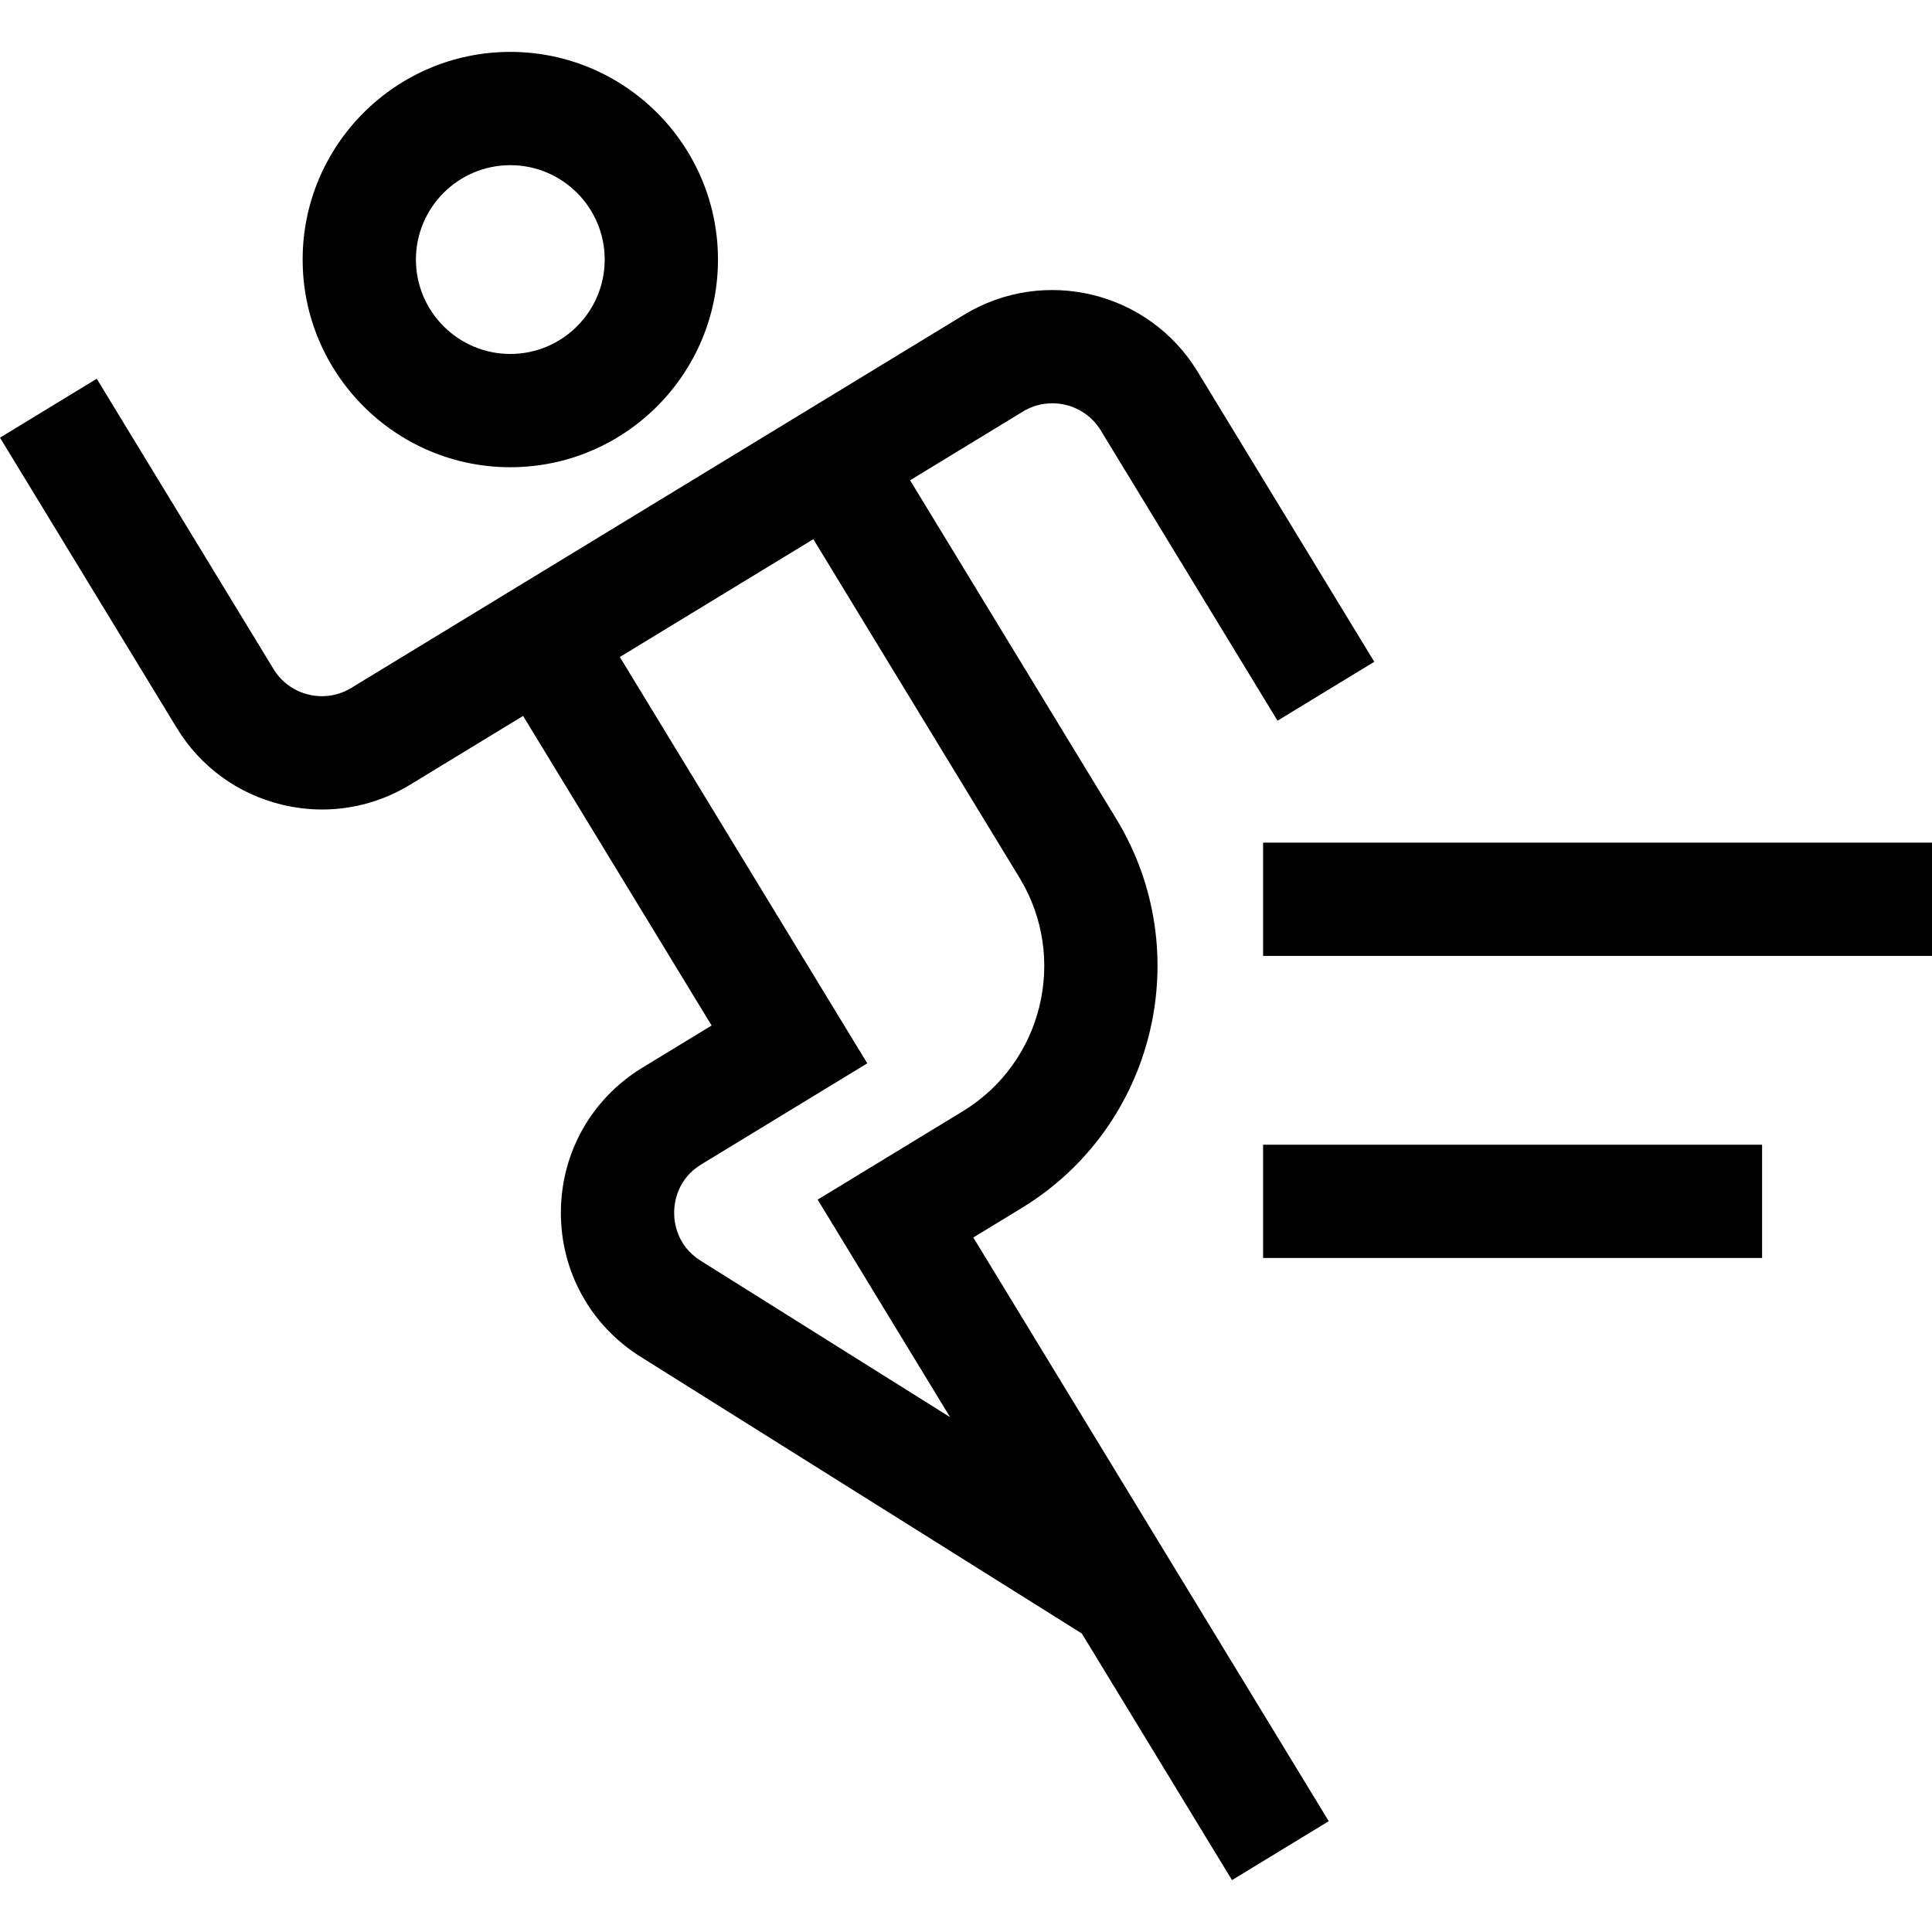 <svg xmlns="http://www.w3.org/2000/svg" xmlns:xlink="http://www.w3.org/1999/xlink" id="Capa_1" x="0px" y="0px" viewBox="0 0 512.003 512.003" style="enable-background:new 0 0 512.003 512.003;" xml:space="preserve">
<g>
	<g>
		<path d="M270.758,320.142c35.344-21.521,46.589-67.784,25.067-103.128l-54.642-89.737l29.912-18.214    c7.069-4.304,16.321-2.055,20.626,5.013l46.837,76.917l25.639-15.613l-46.837-76.917c-12.913-21.206-40.671-27.953-61.877-15.04    L93.101,182.302c-3.424,2.085-7.457,2.712-11.351,1.765c-3.895-0.947-7.189-3.354-9.275-6.778l-46.837-76.917L0,115.983    L46.837,192.9c6.255,10.272,16.136,17.495,27.824,20.335c3.556,0.865,7.148,1.292,10.717,1.292c8.16,0,16.189-2.234,23.336-6.587    l29.912-18.214l49.96,82.045l-18.339,11.167c-13.426,8.176-21.504,22.441-21.608,38.16c-0.104,15.719,7.785,30.09,21.101,38.443    l116.964,73.363l39.79,65.344l25.639-15.613l-94.195-154.688L270.758,320.142z M251.793,375.574l-66.104-41.462    c-6.399-4.013-7.05-10.298-7.033-12.815c0.017-2.517,0.751-8.792,7.202-12.72l43.979-26.779l-65.571-107.684l25.639-15.613    l25.64-15.613l54.642,89.737c12.913,21.206,6.166,48.964-15.04,61.877l-38.458,23.418L251.793,375.574z"></path>
	</g>
</g>
<g>
	<g>
		<rect x="334.735" y="223.308" width="177.268" height="30.018"></rect>
	</g>
</g>
<g>
	<g>
		<rect x="334.735" y="303.357" width="132.241" height="30.018"></rect>
	</g>
</g>
<g>
	<g>
		<path d="M135.239,13.754c-30.346,0-55.034,24.688-55.034,55.034c0,30.346,24.688,55.034,55.034,55.034    c30.347,0,55.034-24.688,55.034-55.034C190.272,38.442,165.584,13.754,135.239,13.754z M135.239,93.803    c-13.793,0-25.015-11.222-25.015-25.015c0-13.793,11.222-25.015,25.015-25.015c13.794,0,25.015,11.222,25.015,25.015    C160.254,82.581,149.032,93.803,135.239,93.803z"></path>
	</g>
</g>
<g>
</g>
<g>
</g>
<g>
</g>
<g>
</g>
<g>
</g>
<g>
</g>
<g>
</g>
<g>
</g>
<g>
</g>
<g>
</g>
<g>
</g>
<g>
</g>
<g>
</g>
<g>
</g>
<g>
</g>
</svg>